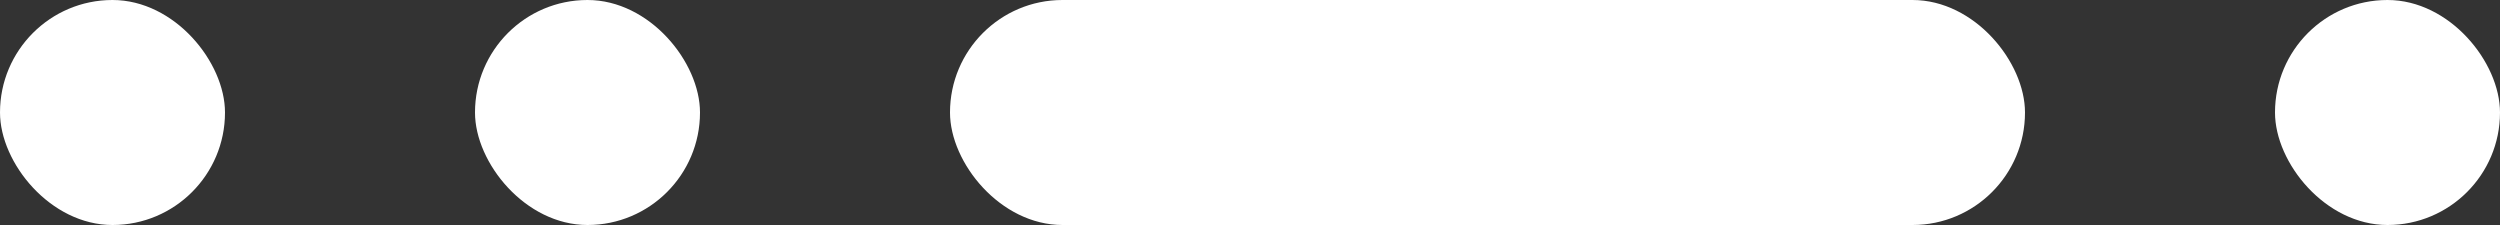 <?xml version="1.0" encoding="UTF-8"?> <svg xmlns="http://www.w3.org/2000/svg" width="100" height="9" viewBox="0 0 100 9" fill="none"><rect x="0" y="0" width="100" height="9" fill="#333333" stroke="none"/> <rect width="9" height="9" rx="4.5" fill="white"></rect> <rect x="19" width="9" height="9" rx="4.5" fill="white"></rect> <rect x="38" width="43" height="9" rx="4.5" fill="white"></rect> <rect x="91" width="9" height="9" rx="4.5" fill="white"></rect> </svg> 